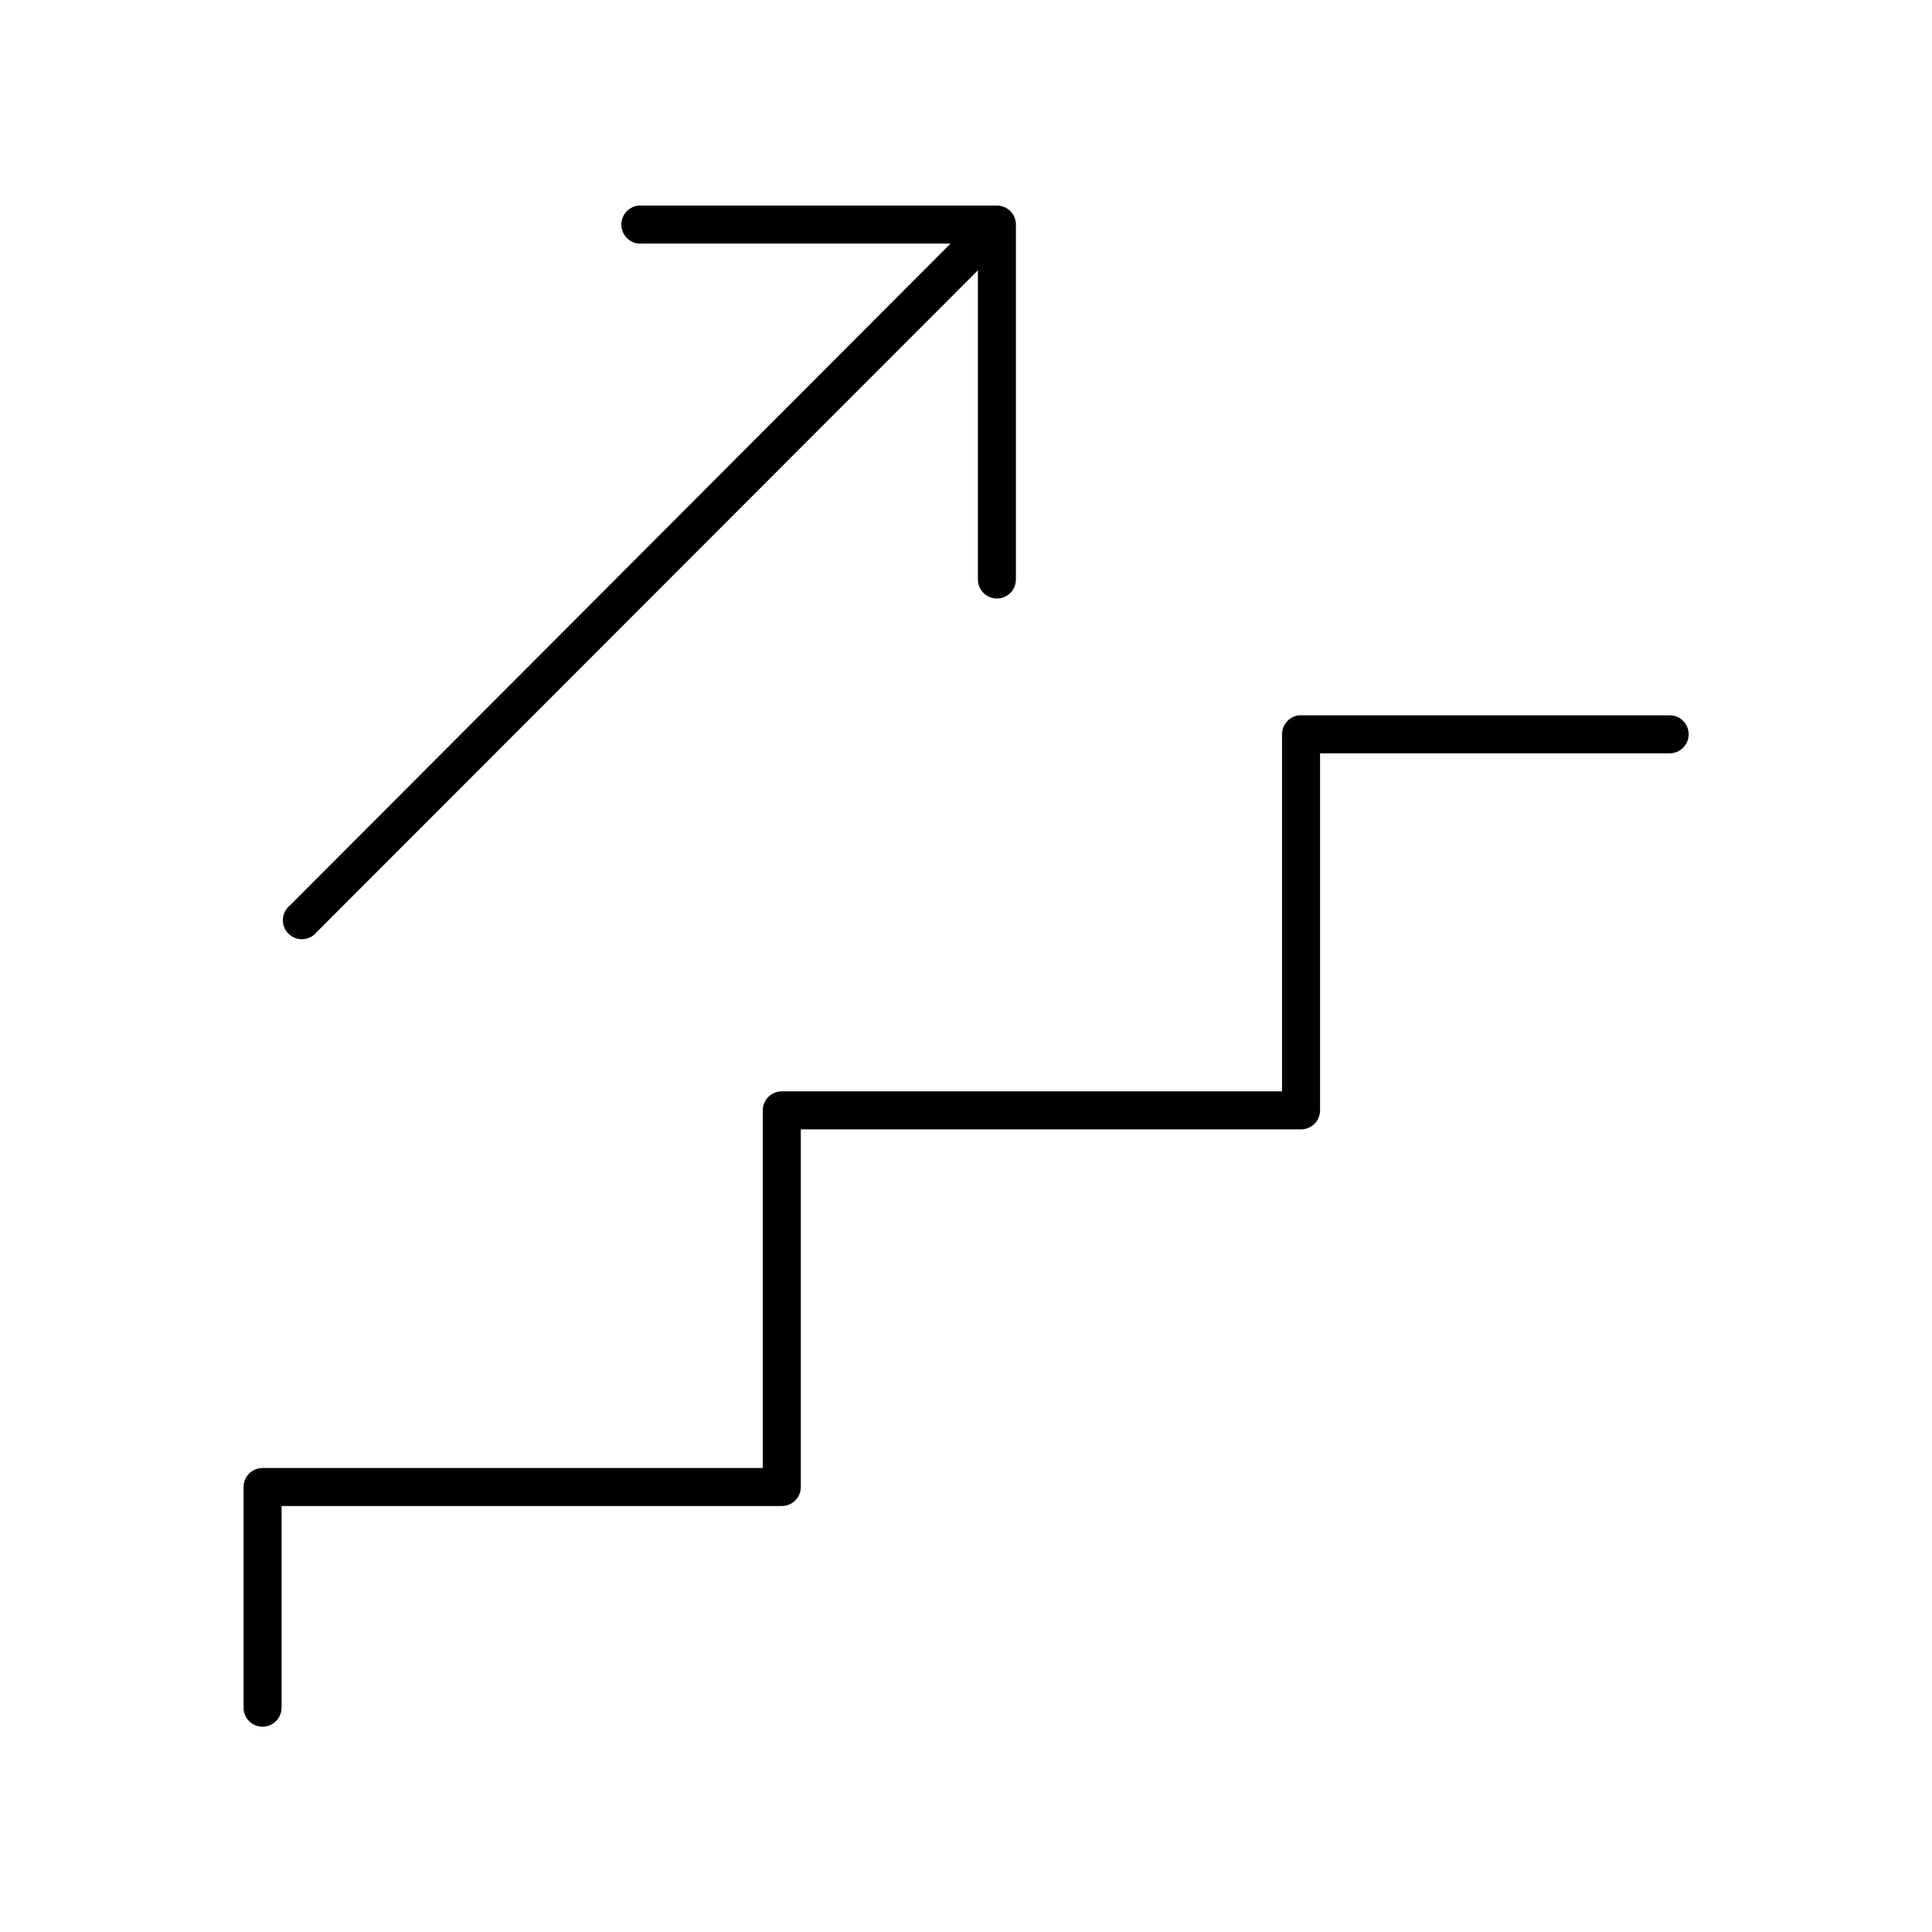 <?xml version="1.0" encoding="UTF-8"?>
<!-- Uploaded to: SVG Repo, www.svgrepo.com, Generator: SVG Repo Mixer Tools -->
<svg fill="#000000" width="800px" height="800px" version="1.1" viewBox="144 144 512 512" xmlns="http://www.w3.org/2000/svg">
 <path d="m313.25 198.48c-2.785 0.258-4.828 2.727-4.566 5.508 0.262 2.785 2.727 4.828 5.512 4.566h81.711l-175.07 175.39c-1.113 0.895-1.793 2.223-1.871 3.652-0.074 1.426 0.457 2.82 1.469 3.832 1.012 1.012 2.406 1.547 3.832 1.469 1.43-0.078 2.758-0.758 3.656-1.871l175.23-175.39v81.867c-0.02 1.348 0.504 2.648 1.449 3.609 0.945 0.961 2.238 1.5 3.586 1.5 1.352 0 2.644-0.539 3.59-1.5 0.945-0.961 1.469-2.262 1.449-3.609v-93.992c0-2.781-2.254-5.035-5.039-5.035h-93.988c-0.316-0.031-0.633-0.031-0.945 0zm175.07 135.08c-2.598 0.246-4.578 2.43-4.566 5.039v94.621h-132.57c-2.781 0-5.039 2.254-5.039 5.039v94.777h-132.56c-2.785 0-5.039 2.258-5.039 5.039v58.41c-0.02 1.348 0.504 2.648 1.449 3.609 0.949 0.961 2.242 1.5 3.59 1.5s2.641-0.539 3.586-1.5c0.949-0.961 1.469-2.262 1.453-3.609v-53.371h132.56c2.781 0 5.039-2.258 5.039-5.039v-94.781h132.57c2.781 0 5.035-2.254 5.035-5.035v-94.621h92.574c1.352 0.016 2.648-0.504 3.609-1.453 0.961-0.945 1.504-2.238 1.504-3.586s-0.543-2.641-1.504-3.59c-0.961-0.945-2.258-1.469-3.609-1.449h-97.609c-0.16-0.008-0.316-0.008-0.473 0z"/>
</svg>